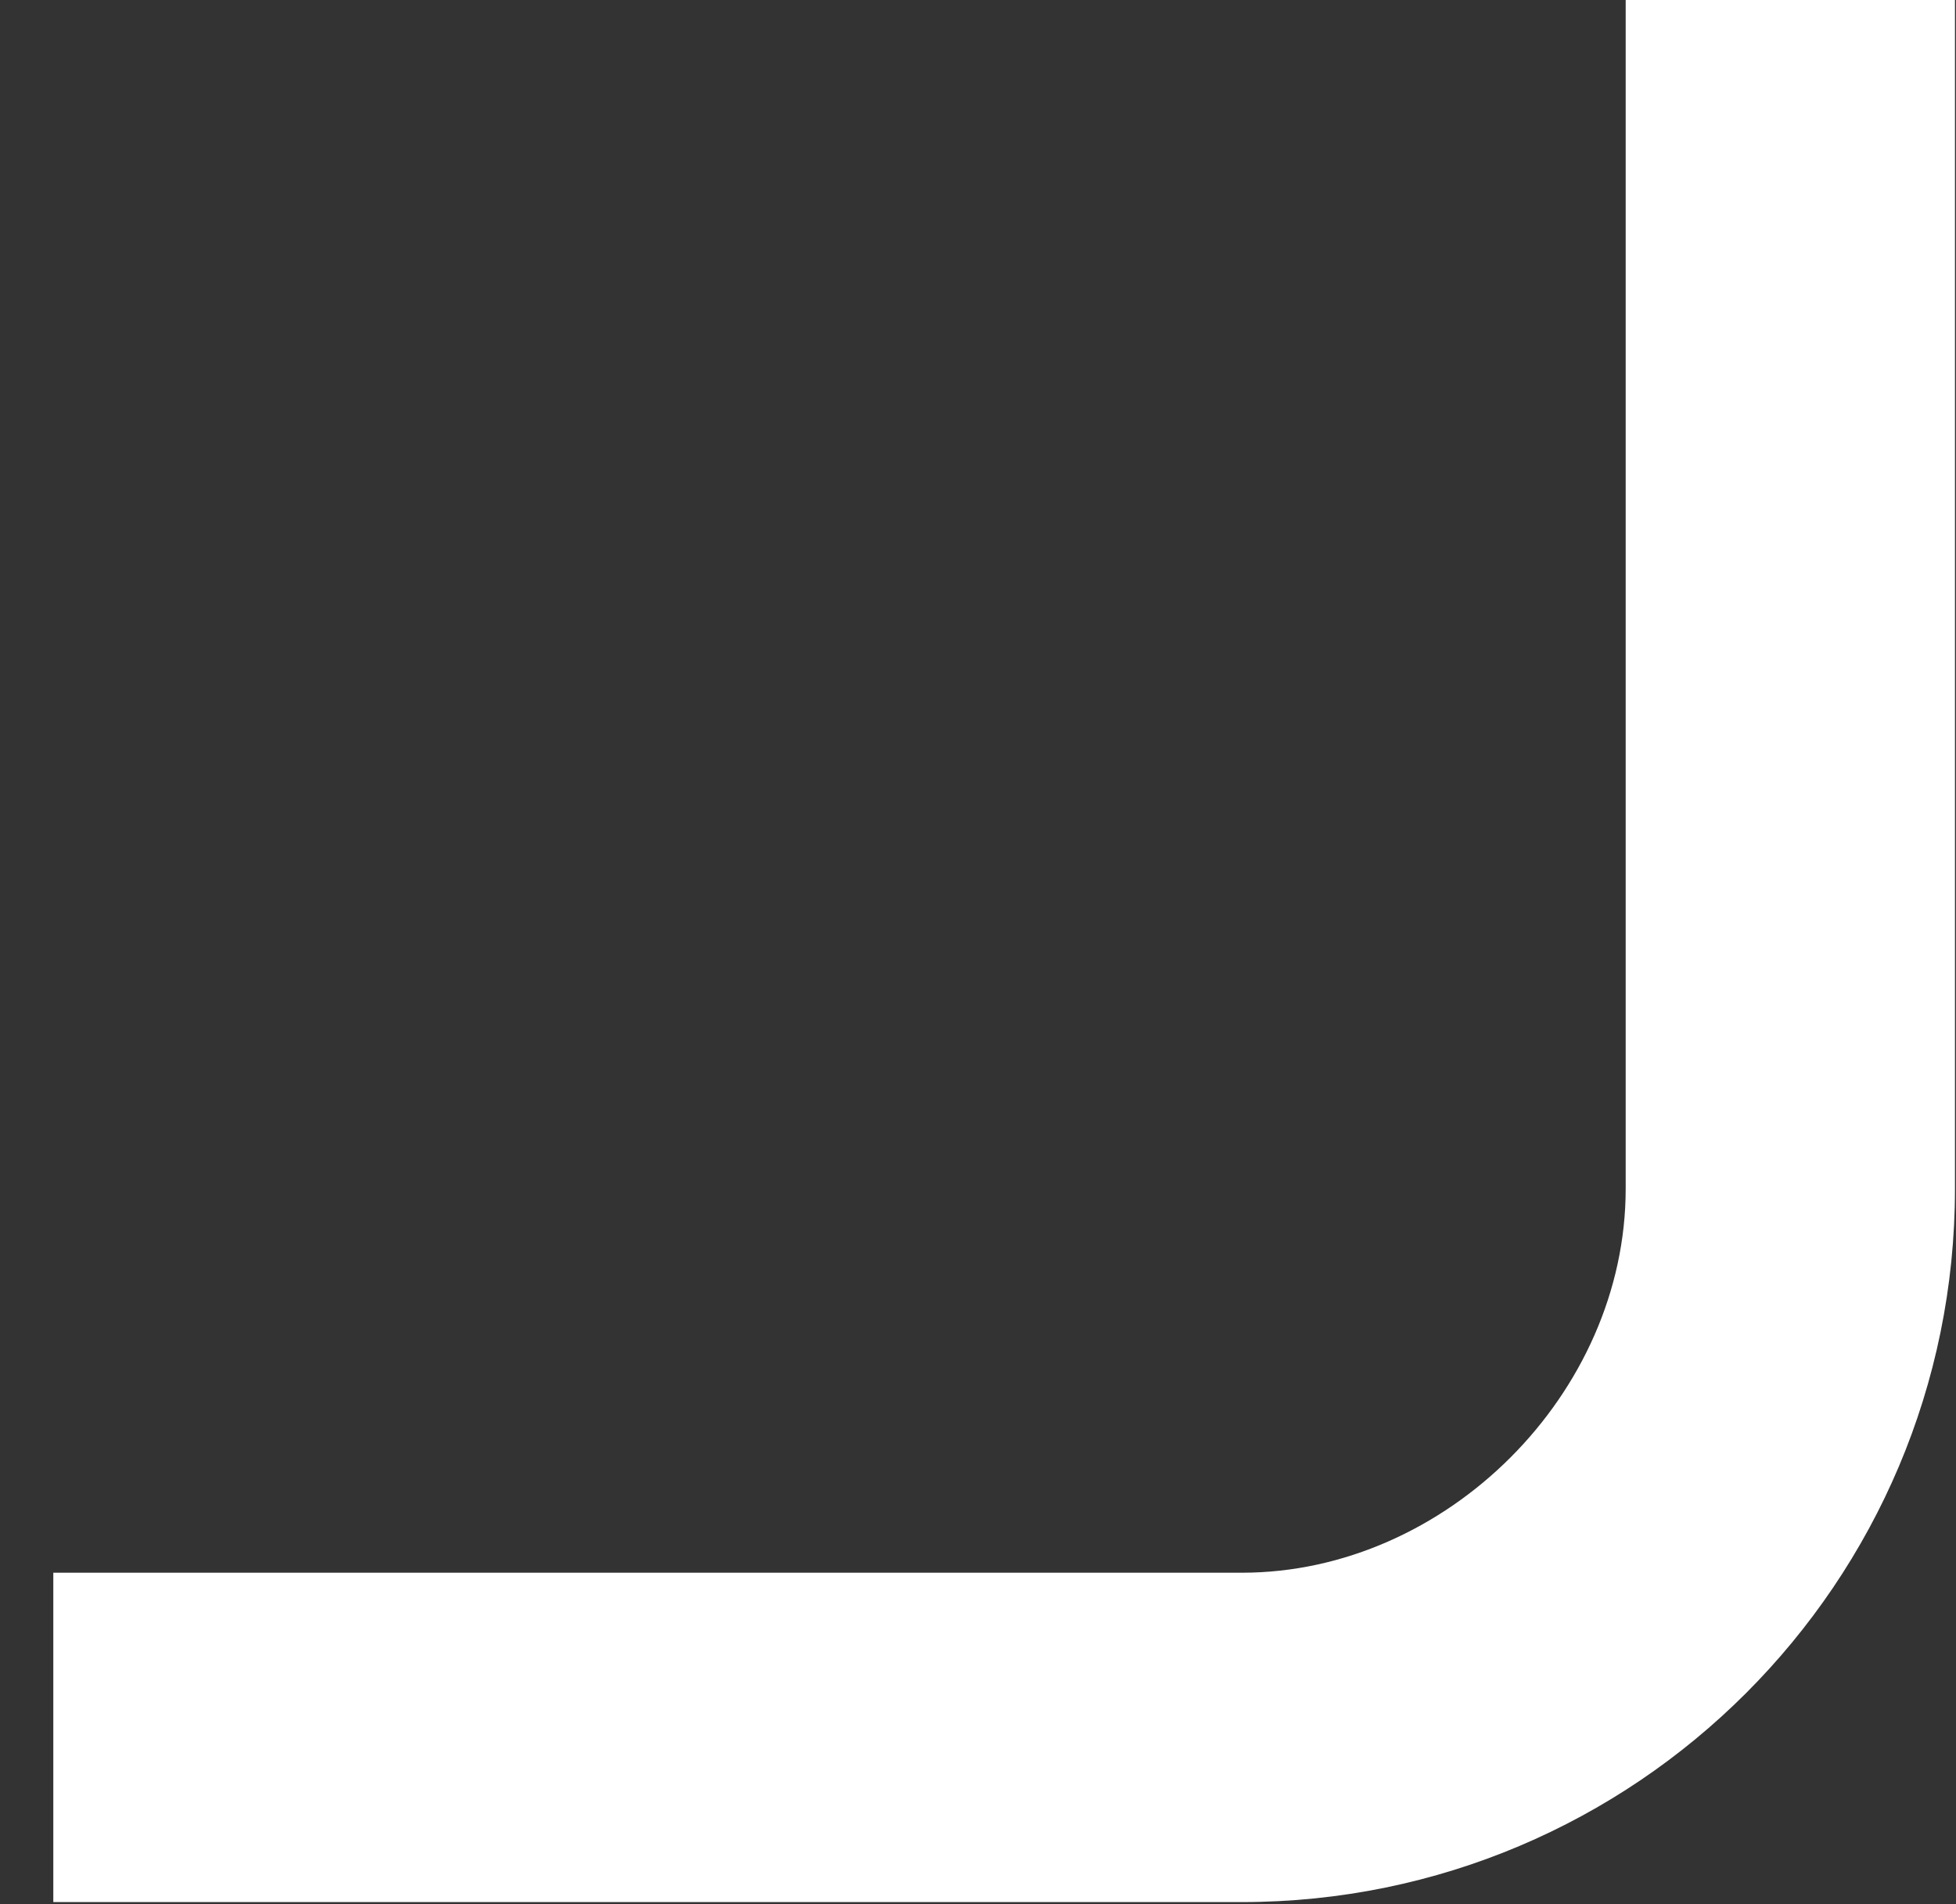 <?xml version="1.0" encoding="UTF-8" standalone="no"?><!DOCTYPE svg PUBLIC "-//W3C//DTD SVG 1.1//EN" "http://www.w3.org/Graphics/SVG/1.1/DTD/svg11.dtd"><svg width="100%" height="100%" viewBox="0 0 150 146" version="1.1" xmlns="http://www.w3.org/2000/svg" xmlns:xlink="http://www.w3.org/1999/xlink" xml:space="preserve" xmlns:serif="http://www.serif.com/" style="fill-rule:evenodd;clip-rule:evenodd;stroke-linejoin:round;stroke-miterlimit:2;"><rect x="0" y="0" width="150" height="146" fill="#333333" stroke="none"/><path id="haak_beneden_rechts_wit" d="M4.088,120.581l91.146,-0c15.686,-0 29.435,-13.749 29.435,-29.435l-0,-91.146l25.252,-0l0,91.146c0,30.192 -24.495,54.687 -54.687,54.687l-91.146,0l0,-25.252Z" style="fill:#fff;"/></svg>